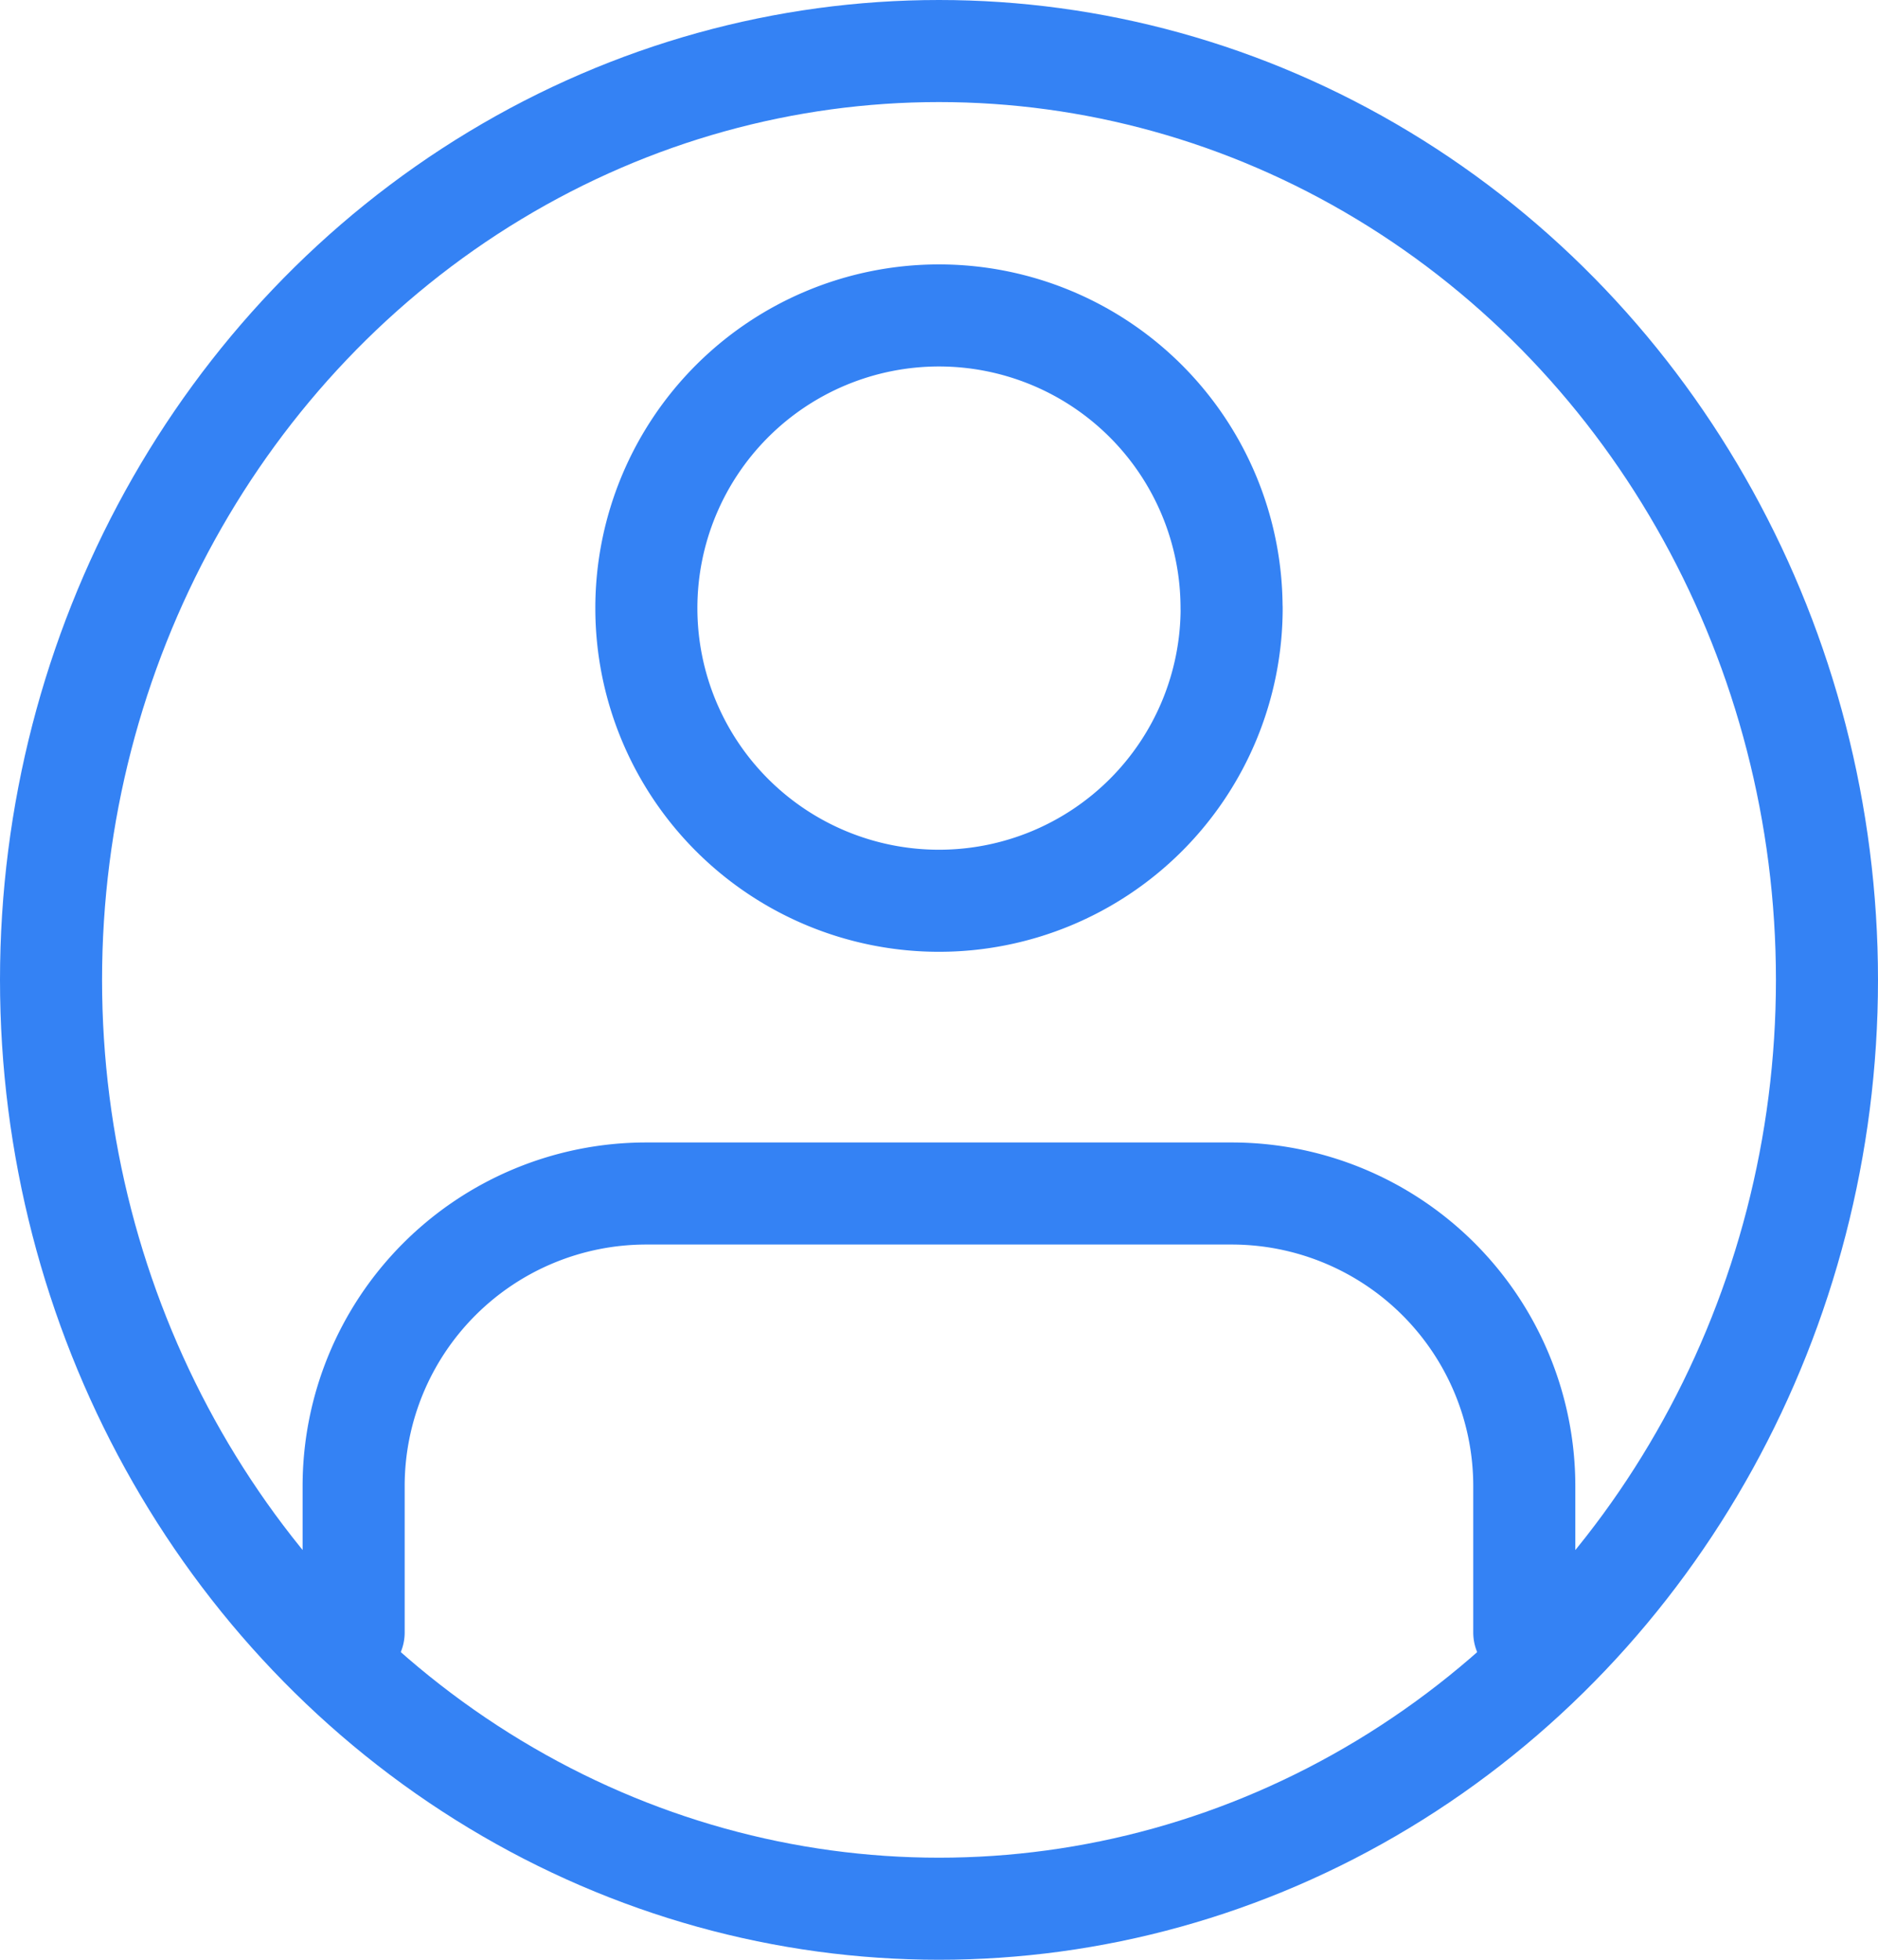 <svg xmlns="http://www.w3.org/2000/svg" width="23" height="24" viewBox="0 0 23 24">
  <g id="Group_53" data-name="Group 53" transform="translate(0.947 -0.158)">
    <g id="Ellipse_3" data-name="Ellipse 3" transform="translate(-0.947 0.158)" fill="none" stroke="#3482f4" stroke-width="1.25">
      <ellipse cx="11.5" cy="12" rx="11.5" ry="12" stroke="none"/>
      <ellipse cx="11.5" cy="12" rx="10.875" ry="11.375" fill="none"/>
    </g>
    <g id="Icon_feather-user" data-name="Icon feather-user" transform="translate(3.384 4.021)" style="isolation: isolate">
      <path id="Path_442" data-name="Path 442" d="M20.337,27.876V26.084A3.584,3.584,0,0,0,16.753,22.5H9.584A3.584,3.584,0,0,0,6,26.084v1.792" transform="translate(-6 -11.747)" fill="none" stroke="#3482f4" stroke-linecap="round" stroke-linejoin="round" stroke-width="1.25"/>
      <path id="Path_443" data-name="Path 443" d="M19.169,8.084A3.584,3.584,0,1,1,15.584,4.5a3.584,3.584,0,0,1,3.584,3.584Z" transform="translate(-8.416 -4.5)" fill="none" stroke="#3482f4" stroke-linecap="round" stroke-linejoin="round" stroke-width="1.25"/>
    </g>
  </g>
</svg>
